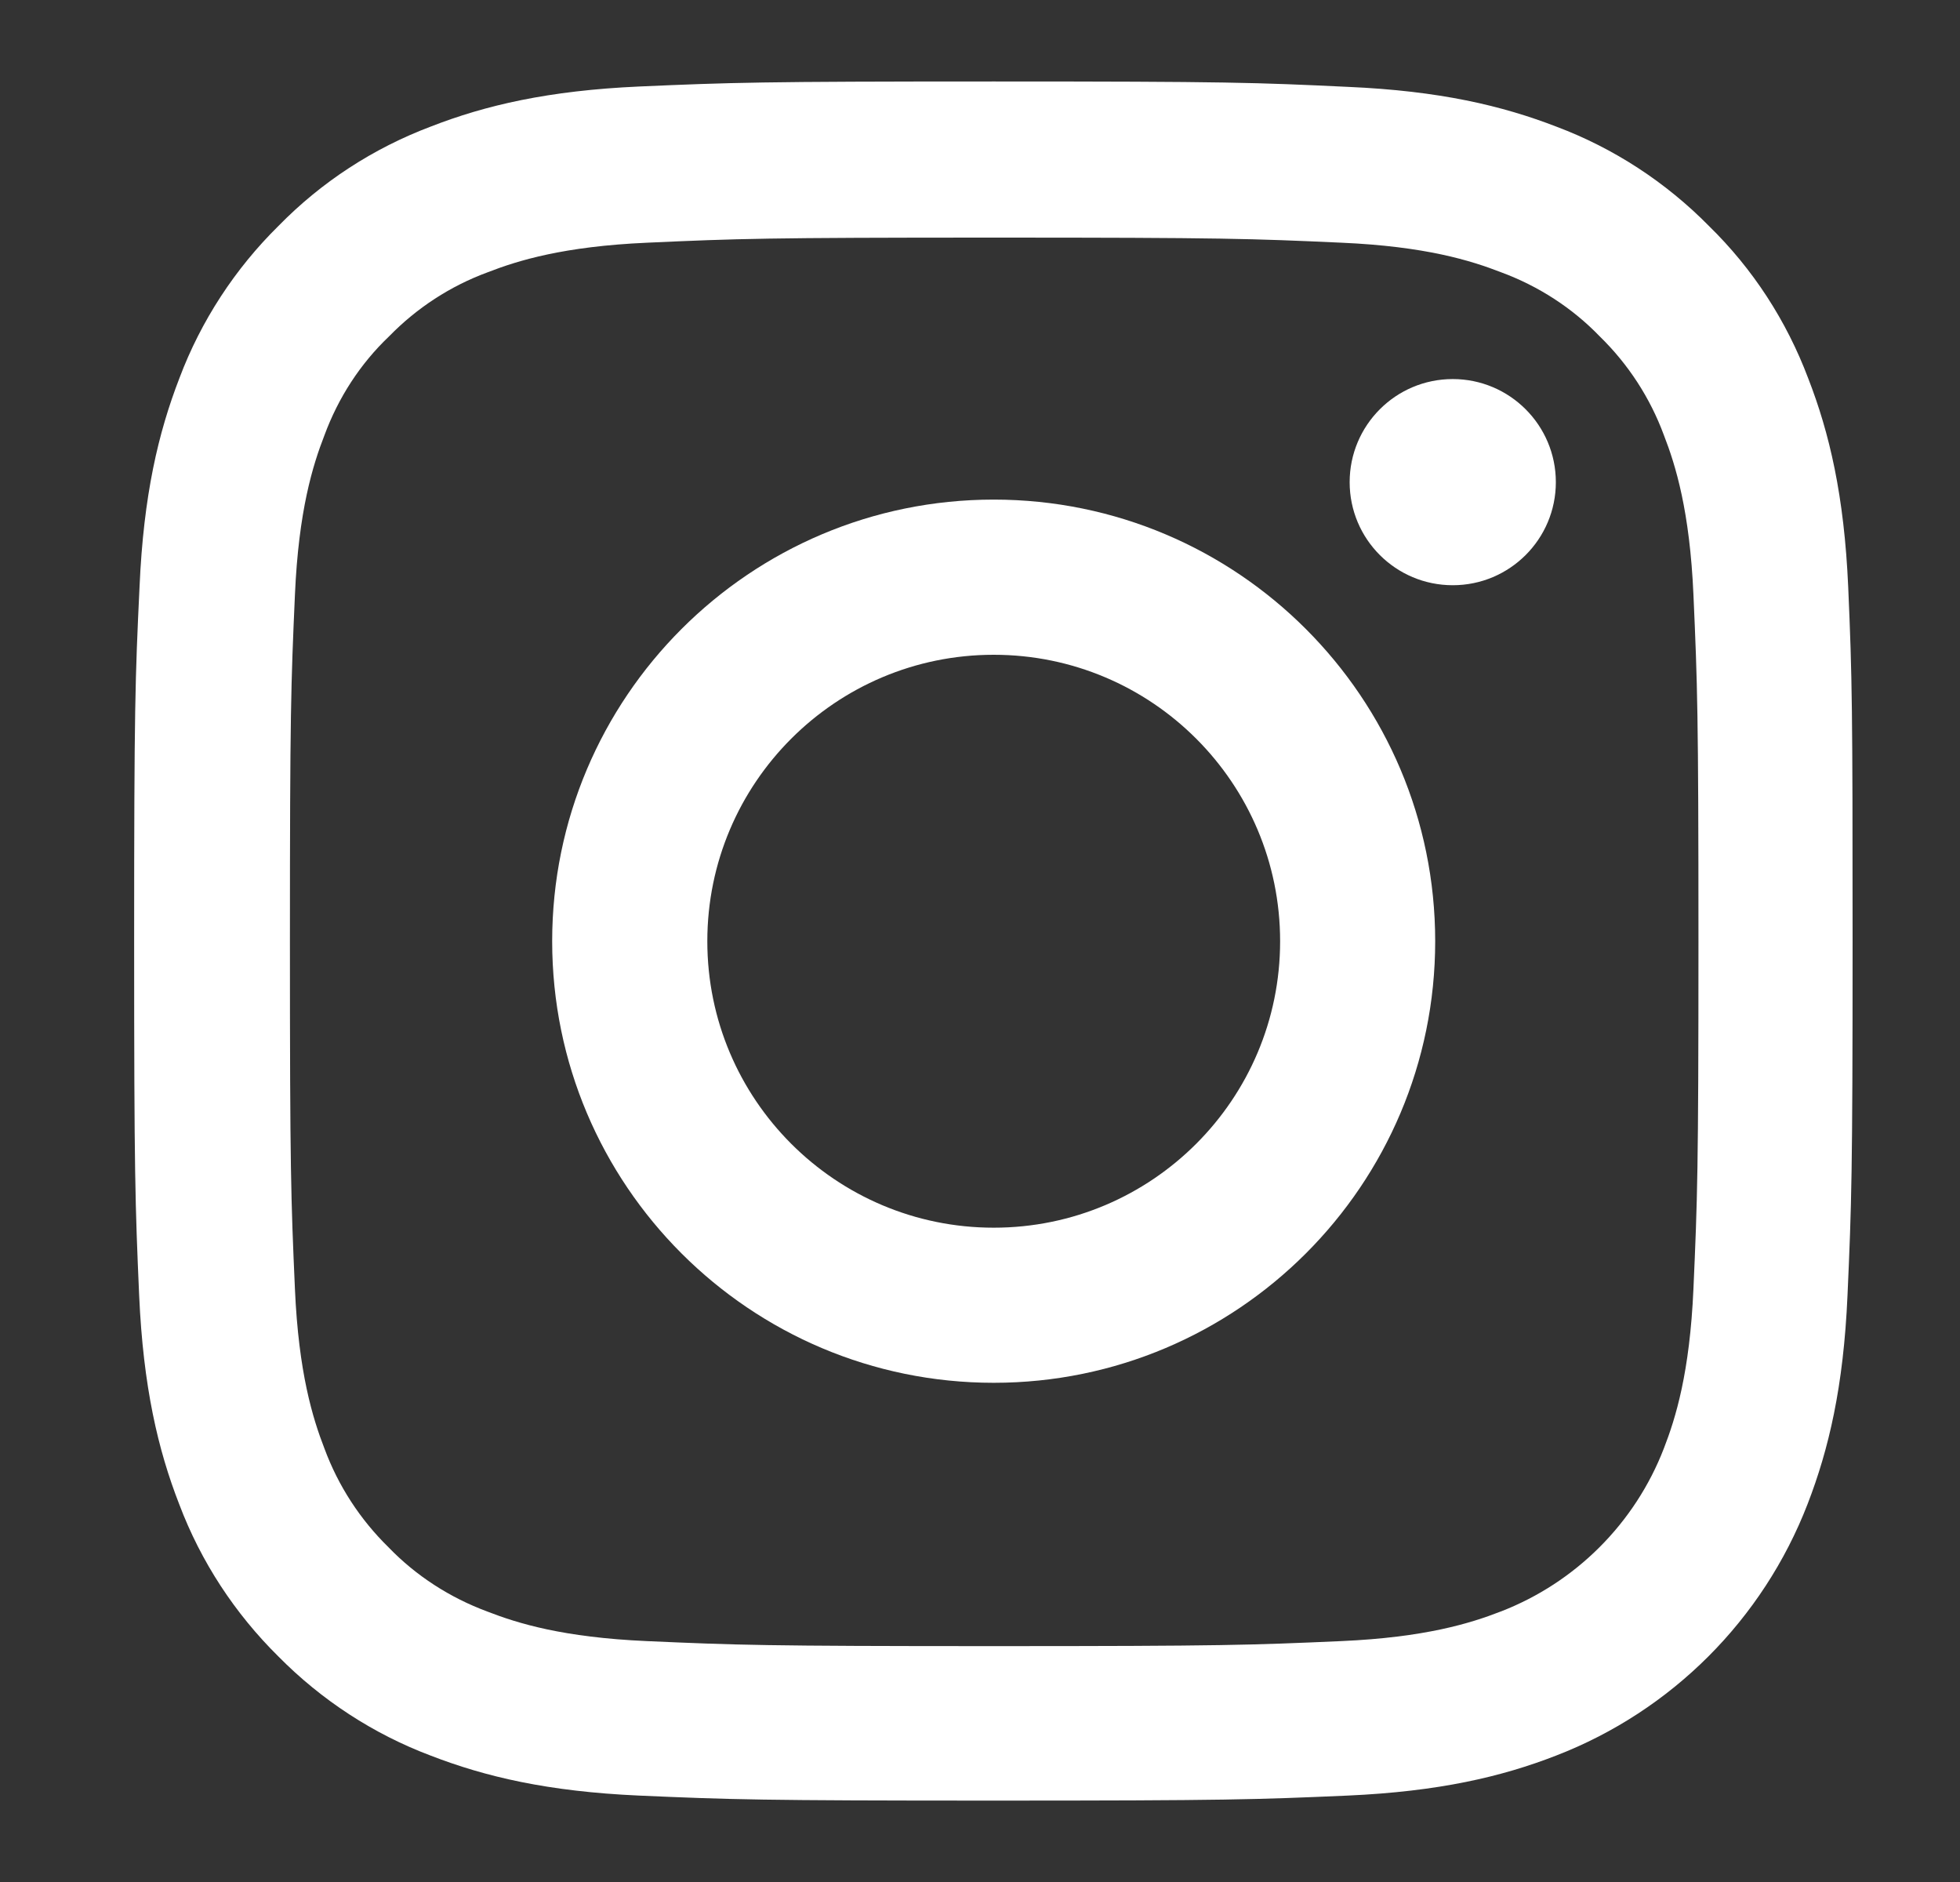 <?xml version="1.0" encoding="UTF-8"?>
<svg xmlns="http://www.w3.org/2000/svg" width="25" height="24" viewBox="0 0 25 24" fill="none">
  <rect x="0" y="0" width="25" height="24" fill="#333333" stroke="none"/>
  <path d="M23.574 7.484C23.523 6.32 23.334 5.519 23.064 4.825C22.786 4.088 22.358 3.429 21.797 2.881C21.248 2.324 20.585 1.891 19.857 1.617C19.159 1.347 18.362 1.159 17.197 1.108C16.024 1.052 15.651 1.039 12.675 1.039C9.698 1.039 9.326 1.052 8.156 1.103C6.992 1.155 6.191 1.343 5.497 1.613C4.76 1.891 4.101 2.32 3.552 2.881C2.996 3.429 2.563 4.093 2.289 4.821C2.019 5.519 1.831 6.315 1.78 7.48C1.724 8.654 1.711 9.026 1.711 12.003C1.711 14.979 1.724 15.352 1.775 16.521C1.827 17.686 2.015 18.487 2.285 19.18C2.563 19.917 2.996 20.576 3.552 21.125C4.101 21.681 4.765 22.114 5.493 22.388C6.191 22.658 6.987 22.846 8.152 22.898C9.321 22.949 9.694 22.962 12.67 22.962C15.647 22.962 16.019 22.949 17.189 22.898C18.353 22.846 19.154 22.658 19.848 22.388C21.321 21.819 22.486 20.654 23.056 19.18C23.326 18.482 23.514 17.686 23.565 16.521C23.617 15.352 23.63 14.979 23.63 12.003C23.63 9.026 23.625 8.654 23.574 7.484ZM21.6 16.435C21.553 17.506 21.373 18.084 21.223 18.47C20.855 19.425 20.096 20.183 19.141 20.551C18.756 20.701 18.174 20.881 17.107 20.928C15.951 20.979 15.604 20.992 12.679 20.992C9.754 20.992 9.403 20.979 8.251 20.928C7.18 20.881 6.602 20.701 6.216 20.551C5.741 20.375 5.308 20.097 4.957 19.733C4.593 19.377 4.315 18.949 4.139 18.474C3.989 18.088 3.809 17.506 3.762 16.44C3.711 15.283 3.698 14.936 3.698 12.011C3.698 9.086 3.711 8.735 3.762 7.583C3.809 6.512 3.989 5.934 4.139 5.549C4.315 5.073 4.593 4.641 4.962 4.29C5.317 3.926 5.745 3.647 6.221 3.472C6.606 3.322 7.189 3.142 8.255 3.095C9.411 3.043 9.758 3.03 12.683 3.03C15.613 3.03 15.959 3.043 17.111 3.095C18.182 3.142 18.76 3.322 19.146 3.472C19.621 3.647 20.054 3.926 20.405 4.29C20.769 4.645 21.047 5.073 21.223 5.549C21.373 5.934 21.553 6.517 21.6 7.583C21.651 8.739 21.664 9.086 21.664 12.011C21.664 14.936 21.651 15.279 21.6 16.435Z" fill="white"></path>
  <path d="M12.675 6.371C9.566 6.371 7.043 8.894 7.043 12.003C7.043 15.112 9.566 17.634 12.675 17.634C15.784 17.634 18.306 15.112 18.306 12.003C18.306 8.894 15.784 6.371 12.675 6.371ZM12.675 15.656C10.658 15.656 9.022 14.02 9.022 12.003C9.022 9.986 10.658 8.35 12.675 8.35C14.692 8.35 16.328 9.986 16.328 12.003C16.328 14.02 14.692 15.656 12.675 15.656Z" fill="white"></path>
  <path d="M19.845 6.149C19.845 6.875 19.256 7.463 18.53 7.463C17.803 7.463 17.215 6.875 17.215 6.149C17.215 5.423 17.803 4.834 18.53 4.834C19.256 4.834 19.845 5.423 19.845 6.149Z" fill="white"></path>
</svg>
